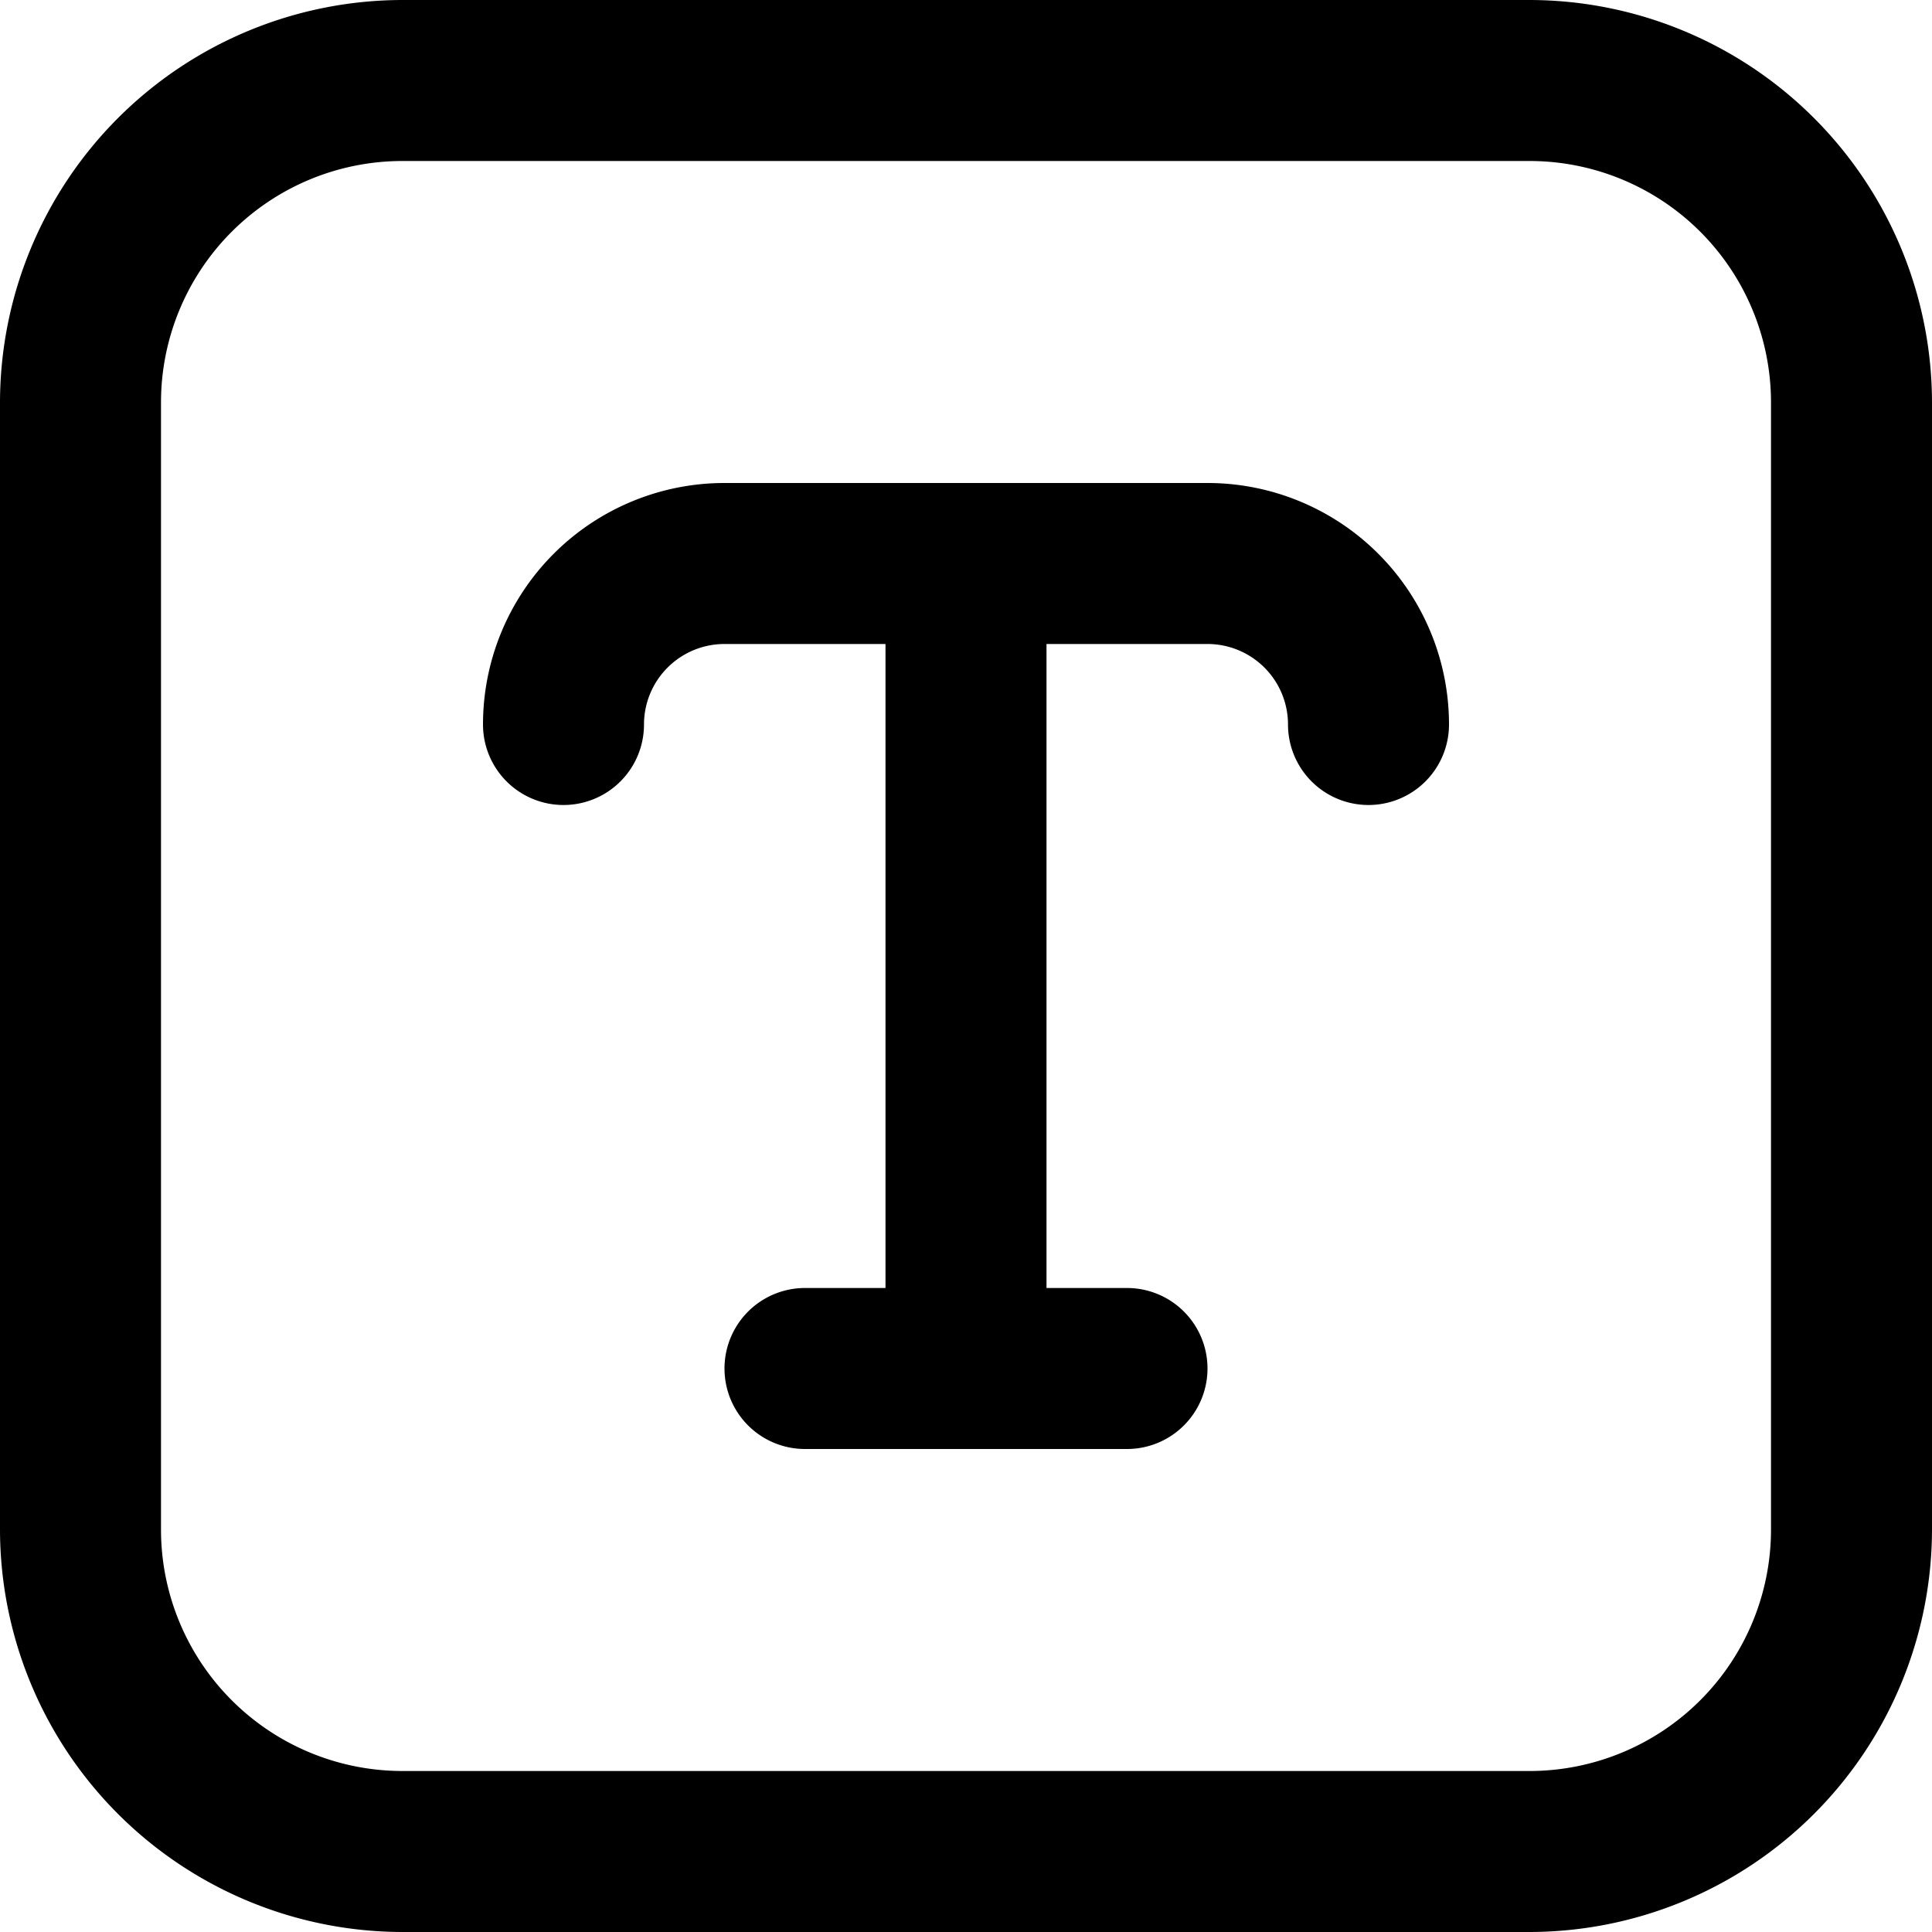 <svg id="Layer_1" data-name="Layer 1" xmlns="http://www.w3.org/2000/svg" viewBox="0 0 24 24"><path d="M19,0H5A5.006,5.006,0,0,0,0,5V19a5.006,5.006,0,0,0,5,5H19a5.006,5.006,0,0,0,5-5V5A5.006,5.006,0,0,0,19,0Zm3,19a3,3,0,0,1-3,3H5a3,3,0,0,1-3-3V5A3,3,0,0,1,5,2H19a3,3,0,0,1,3,3ZM18,9a1,1,0,0,1-2,0,1,1,0,0,0-1-1H13v8h1a1,1,0,0,1,0,2H10a1,1,0,0,1,0-2h1V8H9A1,1,0,0,0,8,9,1,1,0,0,1,6,9,3,3,0,0,1,9,6h6A3,3,0,0,1,18,9Z"/></svg>